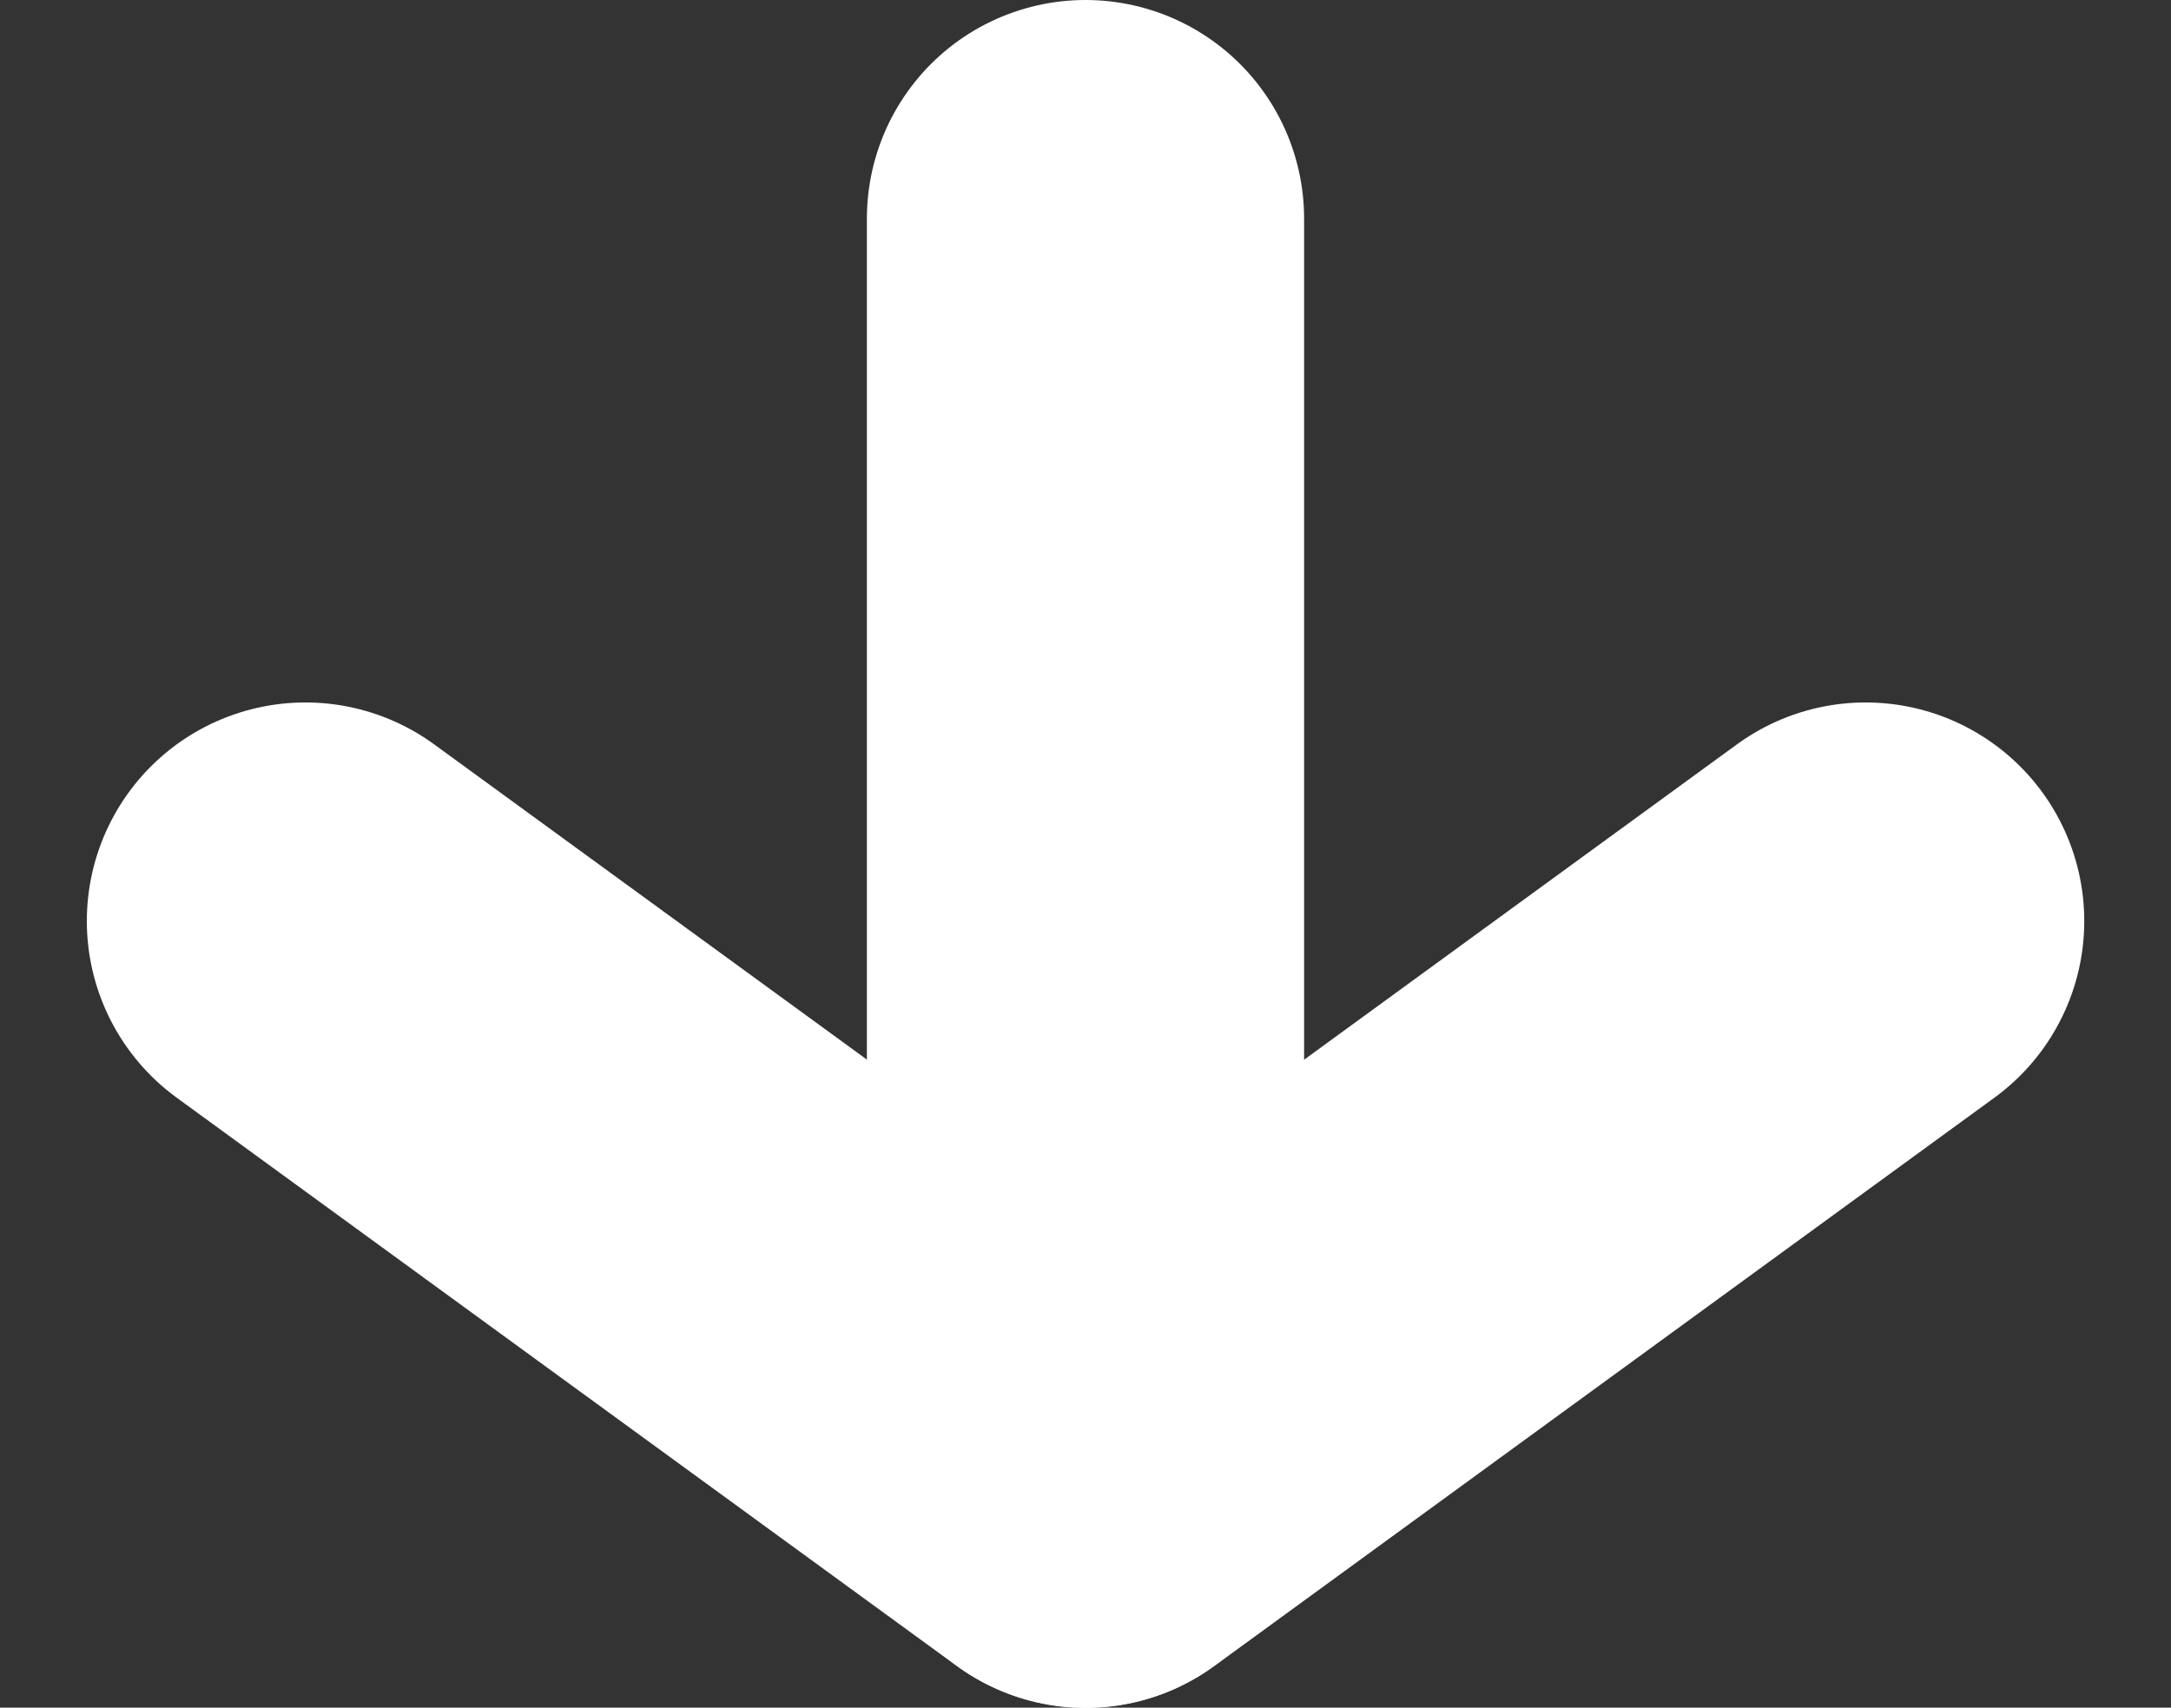 <svg xmlns="http://www.w3.org/2000/svg" width="24.828" height="19.531" viewBox="0 0 24.828 19.531">
  <rect x="0" y="0" width="24.828" height="19.531" fill="#333333" stroke="none"/>
  <g id="fleche" transform="translate(3.493 2.5)">
    <g id="fleche-2" data-name="fleche" transform="translate(0 0)">
      <path id="Tracé_2459" data-name="Tracé 2459" d="M0,0H14.531" transform="translate(8.921 0) rotate(90)" fill="none" stroke="#fff" stroke-linecap="round" stroke-width="5"/>
      <path id="Tracé_2456" data-name="Tracé 2456" d="M0,0,6.5,8.921,0,17.843" transform="translate(17.843 8.034) rotate(90)" fill="none" stroke="#fff" stroke-linecap="round" stroke-linejoin="round" stroke-width="5"/>
    </g>
  </g>
</svg>
